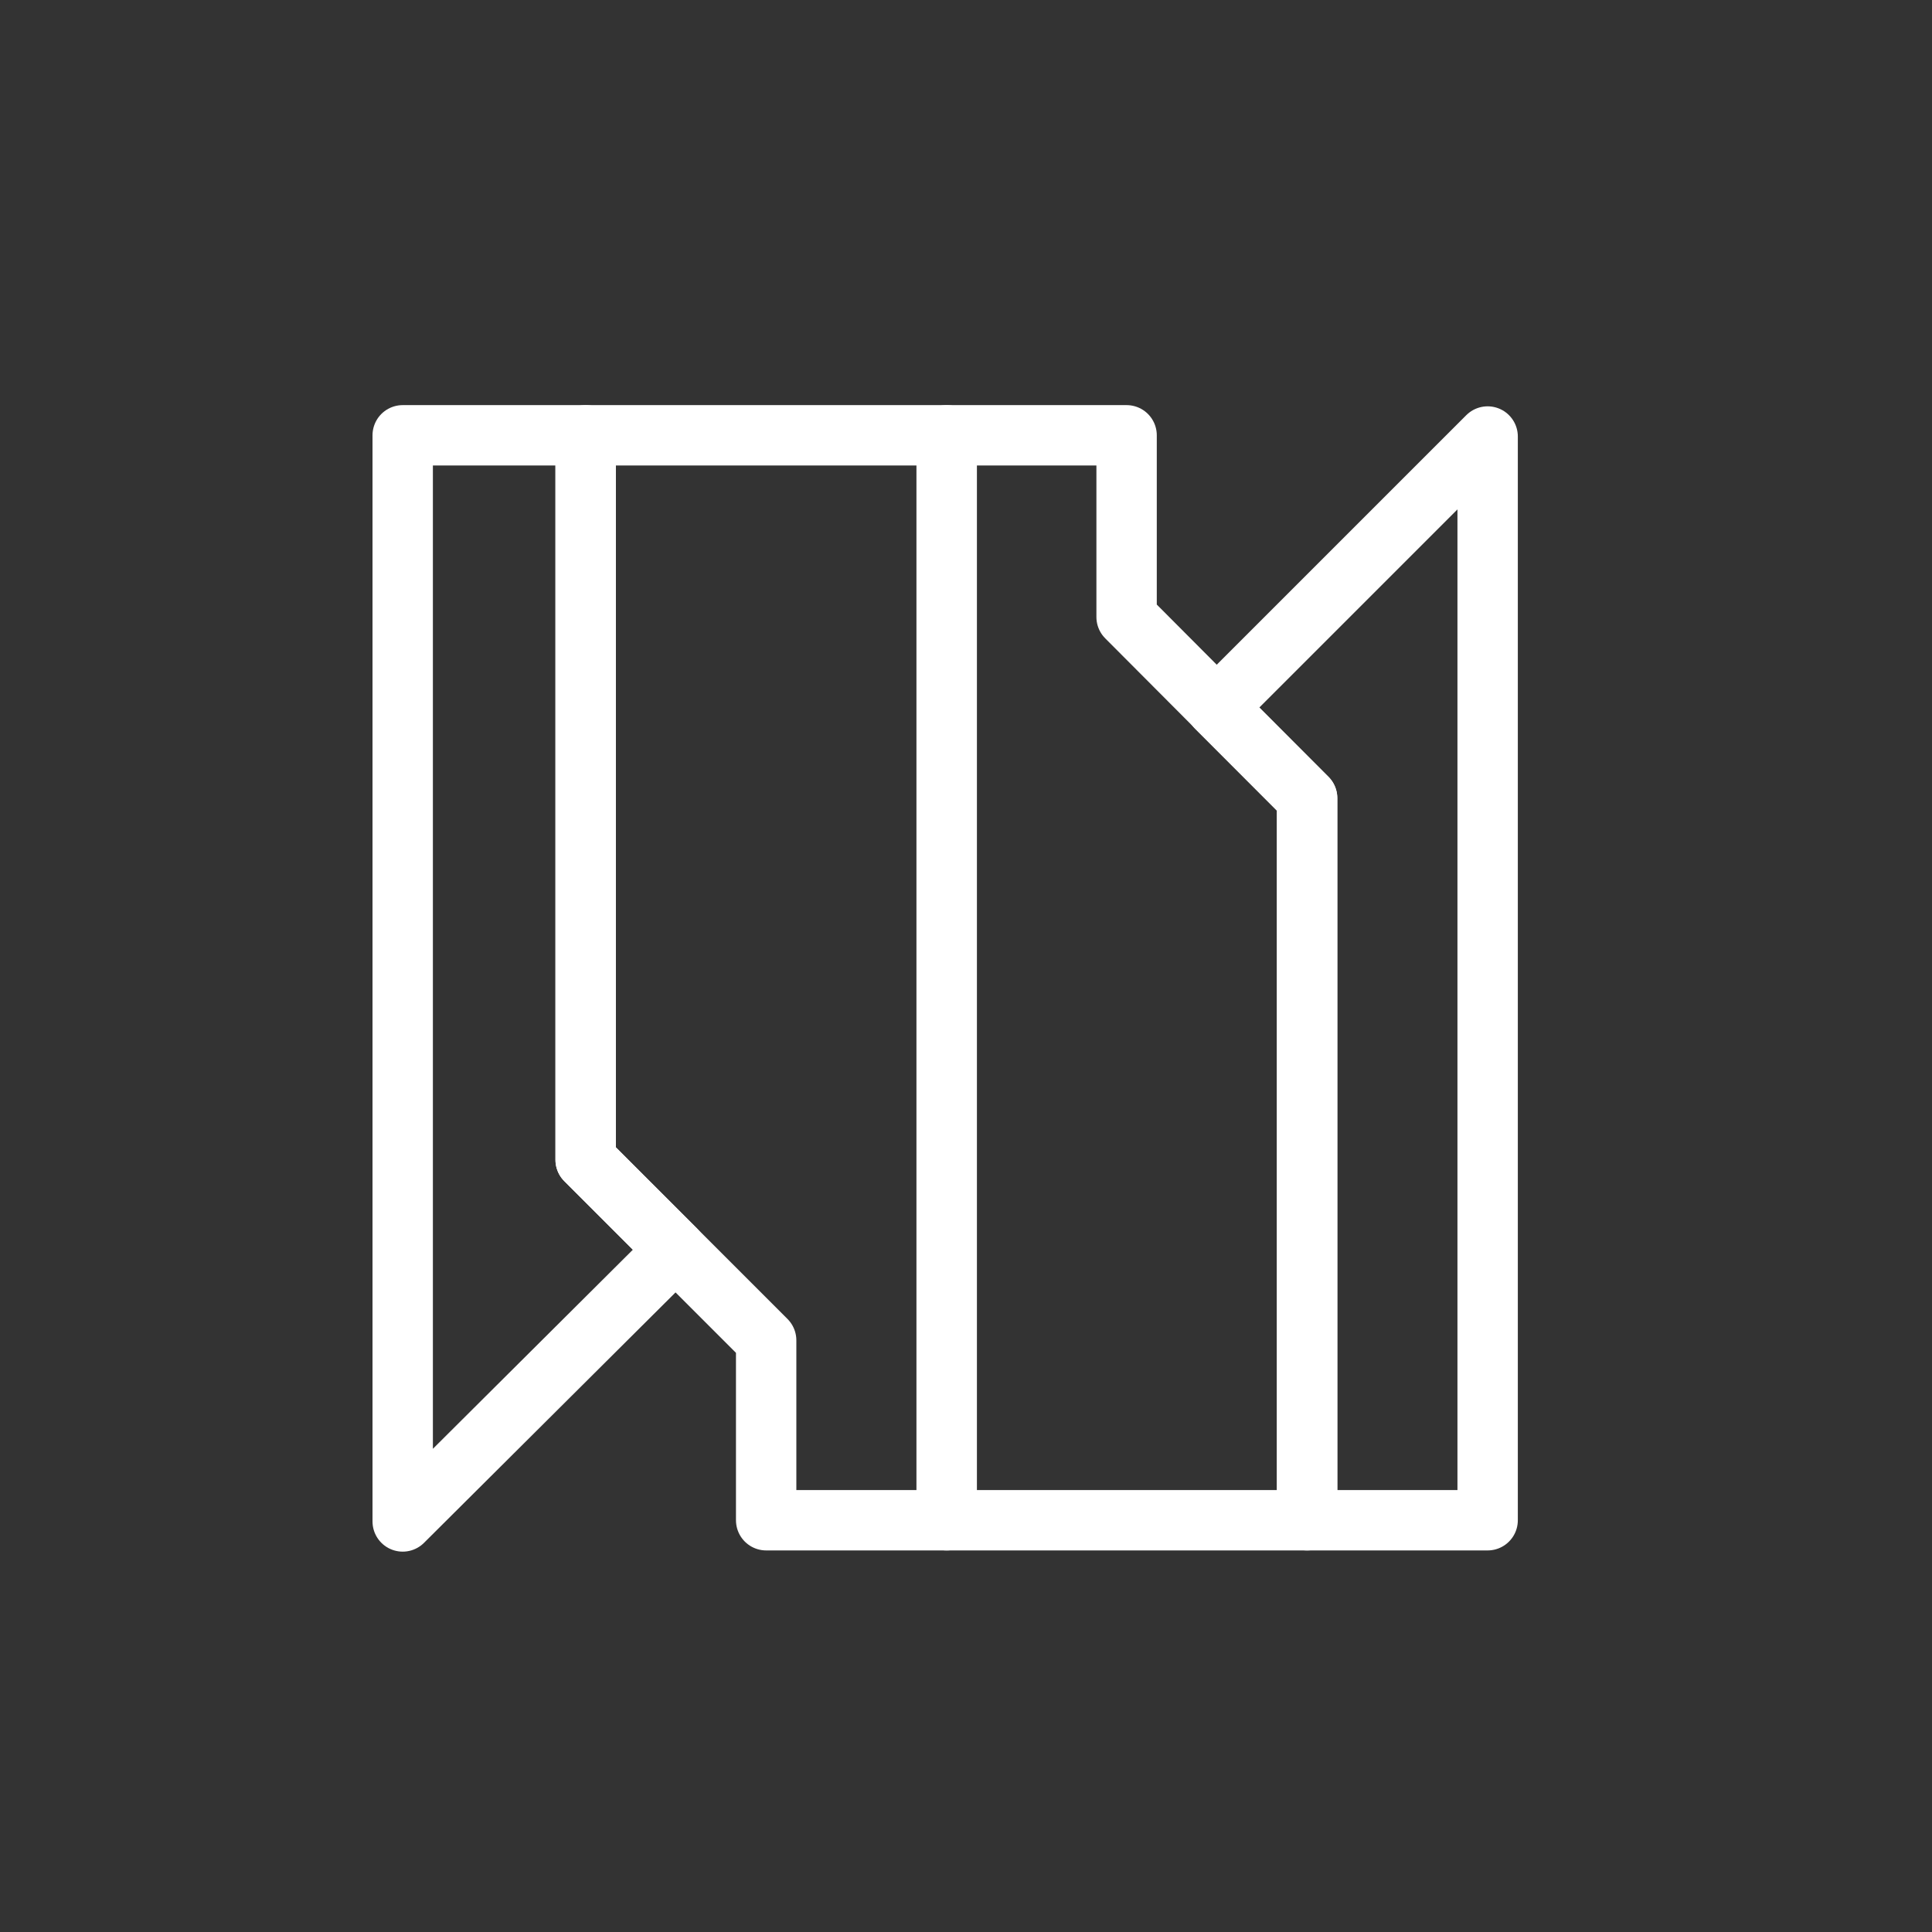 <?xml version="1.0" encoding="UTF-8"?>
<svg id="Layer_1" data-name="Layer 1" xmlns="http://www.w3.org/2000/svg" width="32" height="32" viewBox="0 0 32 32">
  <rect x="0" y="0" width="32" height="32" fill="#333333" stroke="none"/>
  <defs>
    <style>
      .cls-1 {
        fill: none;
        stroke: #fff;
        stroke-linejoin: round;
      }
    </style>
  </defs>
  <polygon class="cls-1" points="11.19 20.7 9.7 19.21 9.7 7.21 6.67 7.21 6.67 25.2 11.19 20.7"/>
  <polygon class="cls-1" points="20.15 11.72 21.65 13.22 21.65 25.18 24.64 25.18 24.64 7.23 20.15 11.72"/>
  <polygon class="cls-1" points="21.65 25.18 21.65 13.22 18.66 10.22 18.66 7.21 15.68 7.21 15.68 25.18 21.65 25.18"/>
  <polygon class="cls-1" points="9.7 7.21 9.7 19.21 12.69 22.2 12.69 25.18 15.68 25.18 15.68 7.21 9.7 7.21"/>
</svg>